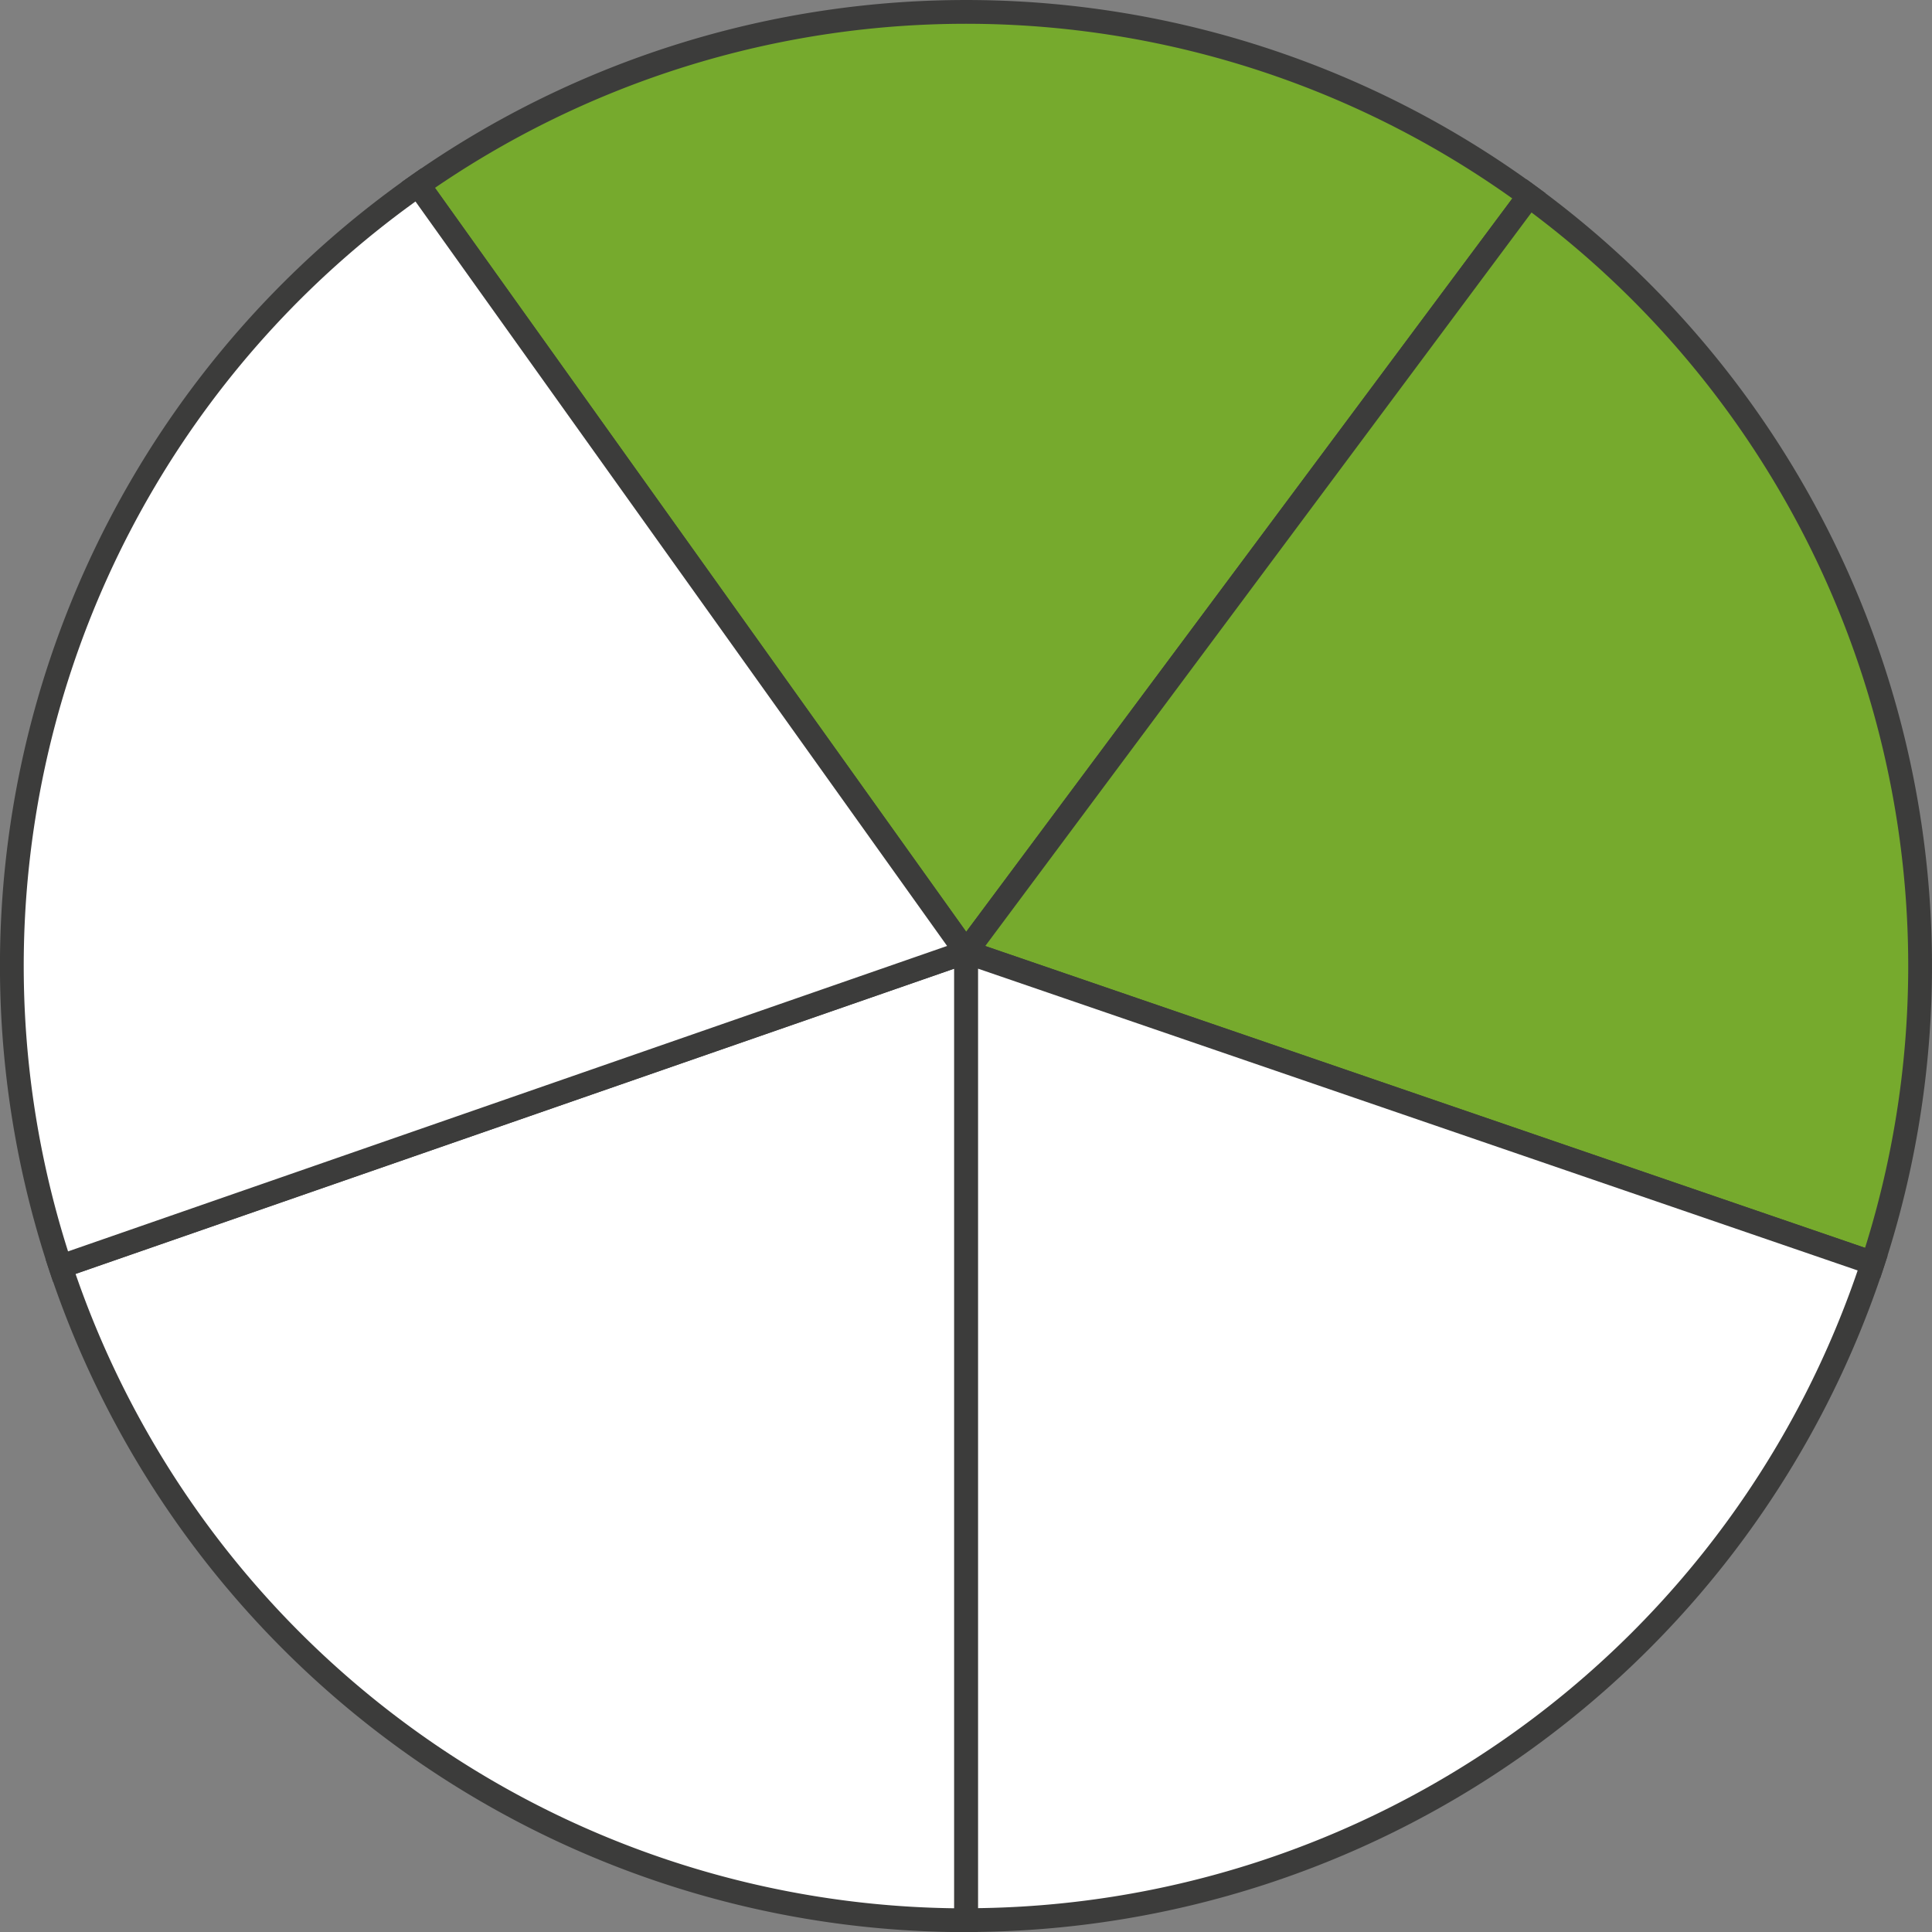 <svg xmlns="http://www.w3.org/2000/svg" width="57.34mm" height="57.34mm" viewBox="0 0 162.54 162.54"><rect x="0" y="0" width="162.54" height="162.54" fill="#808080" stroke="none"/><defs><style>.cls-1{fill:#76aa2d;}.cls-1,.cls-2{stroke:#3c3c3b;stroke-miterlimit:10;stroke-width:2px;}.cls-2{fill:#fff;}</style></defs><g id="Слой_2" data-name="Слой 2"><g id="Слой_1-2" data-name="Слой 1"><path class="cls-1" d="M35.19,15.56,81.27,80.09l47.37-63.61a80.21,80.21,0,0,0-93.45-.92Z"/><path class="cls-1" d="M128.64,16.48,81.27,80.09l76.28,26.17a80.25,80.25,0,0,0-28.91-89.78Z"/><path class="cls-2" d="M157.55,106.26,81.27,80.09v81.45A80.29,80.29,0,0,0,157.55,106.26Z"/><path class="cls-2" d="M5.09,106.55a80.27,80.27,0,0,0,76.18,55V80.09Z"/><path class="cls-2" d="M35.19,15.56a80.22,80.22,0,0,0-30.1,91L81.27,80.09Z"/></g></g></svg>